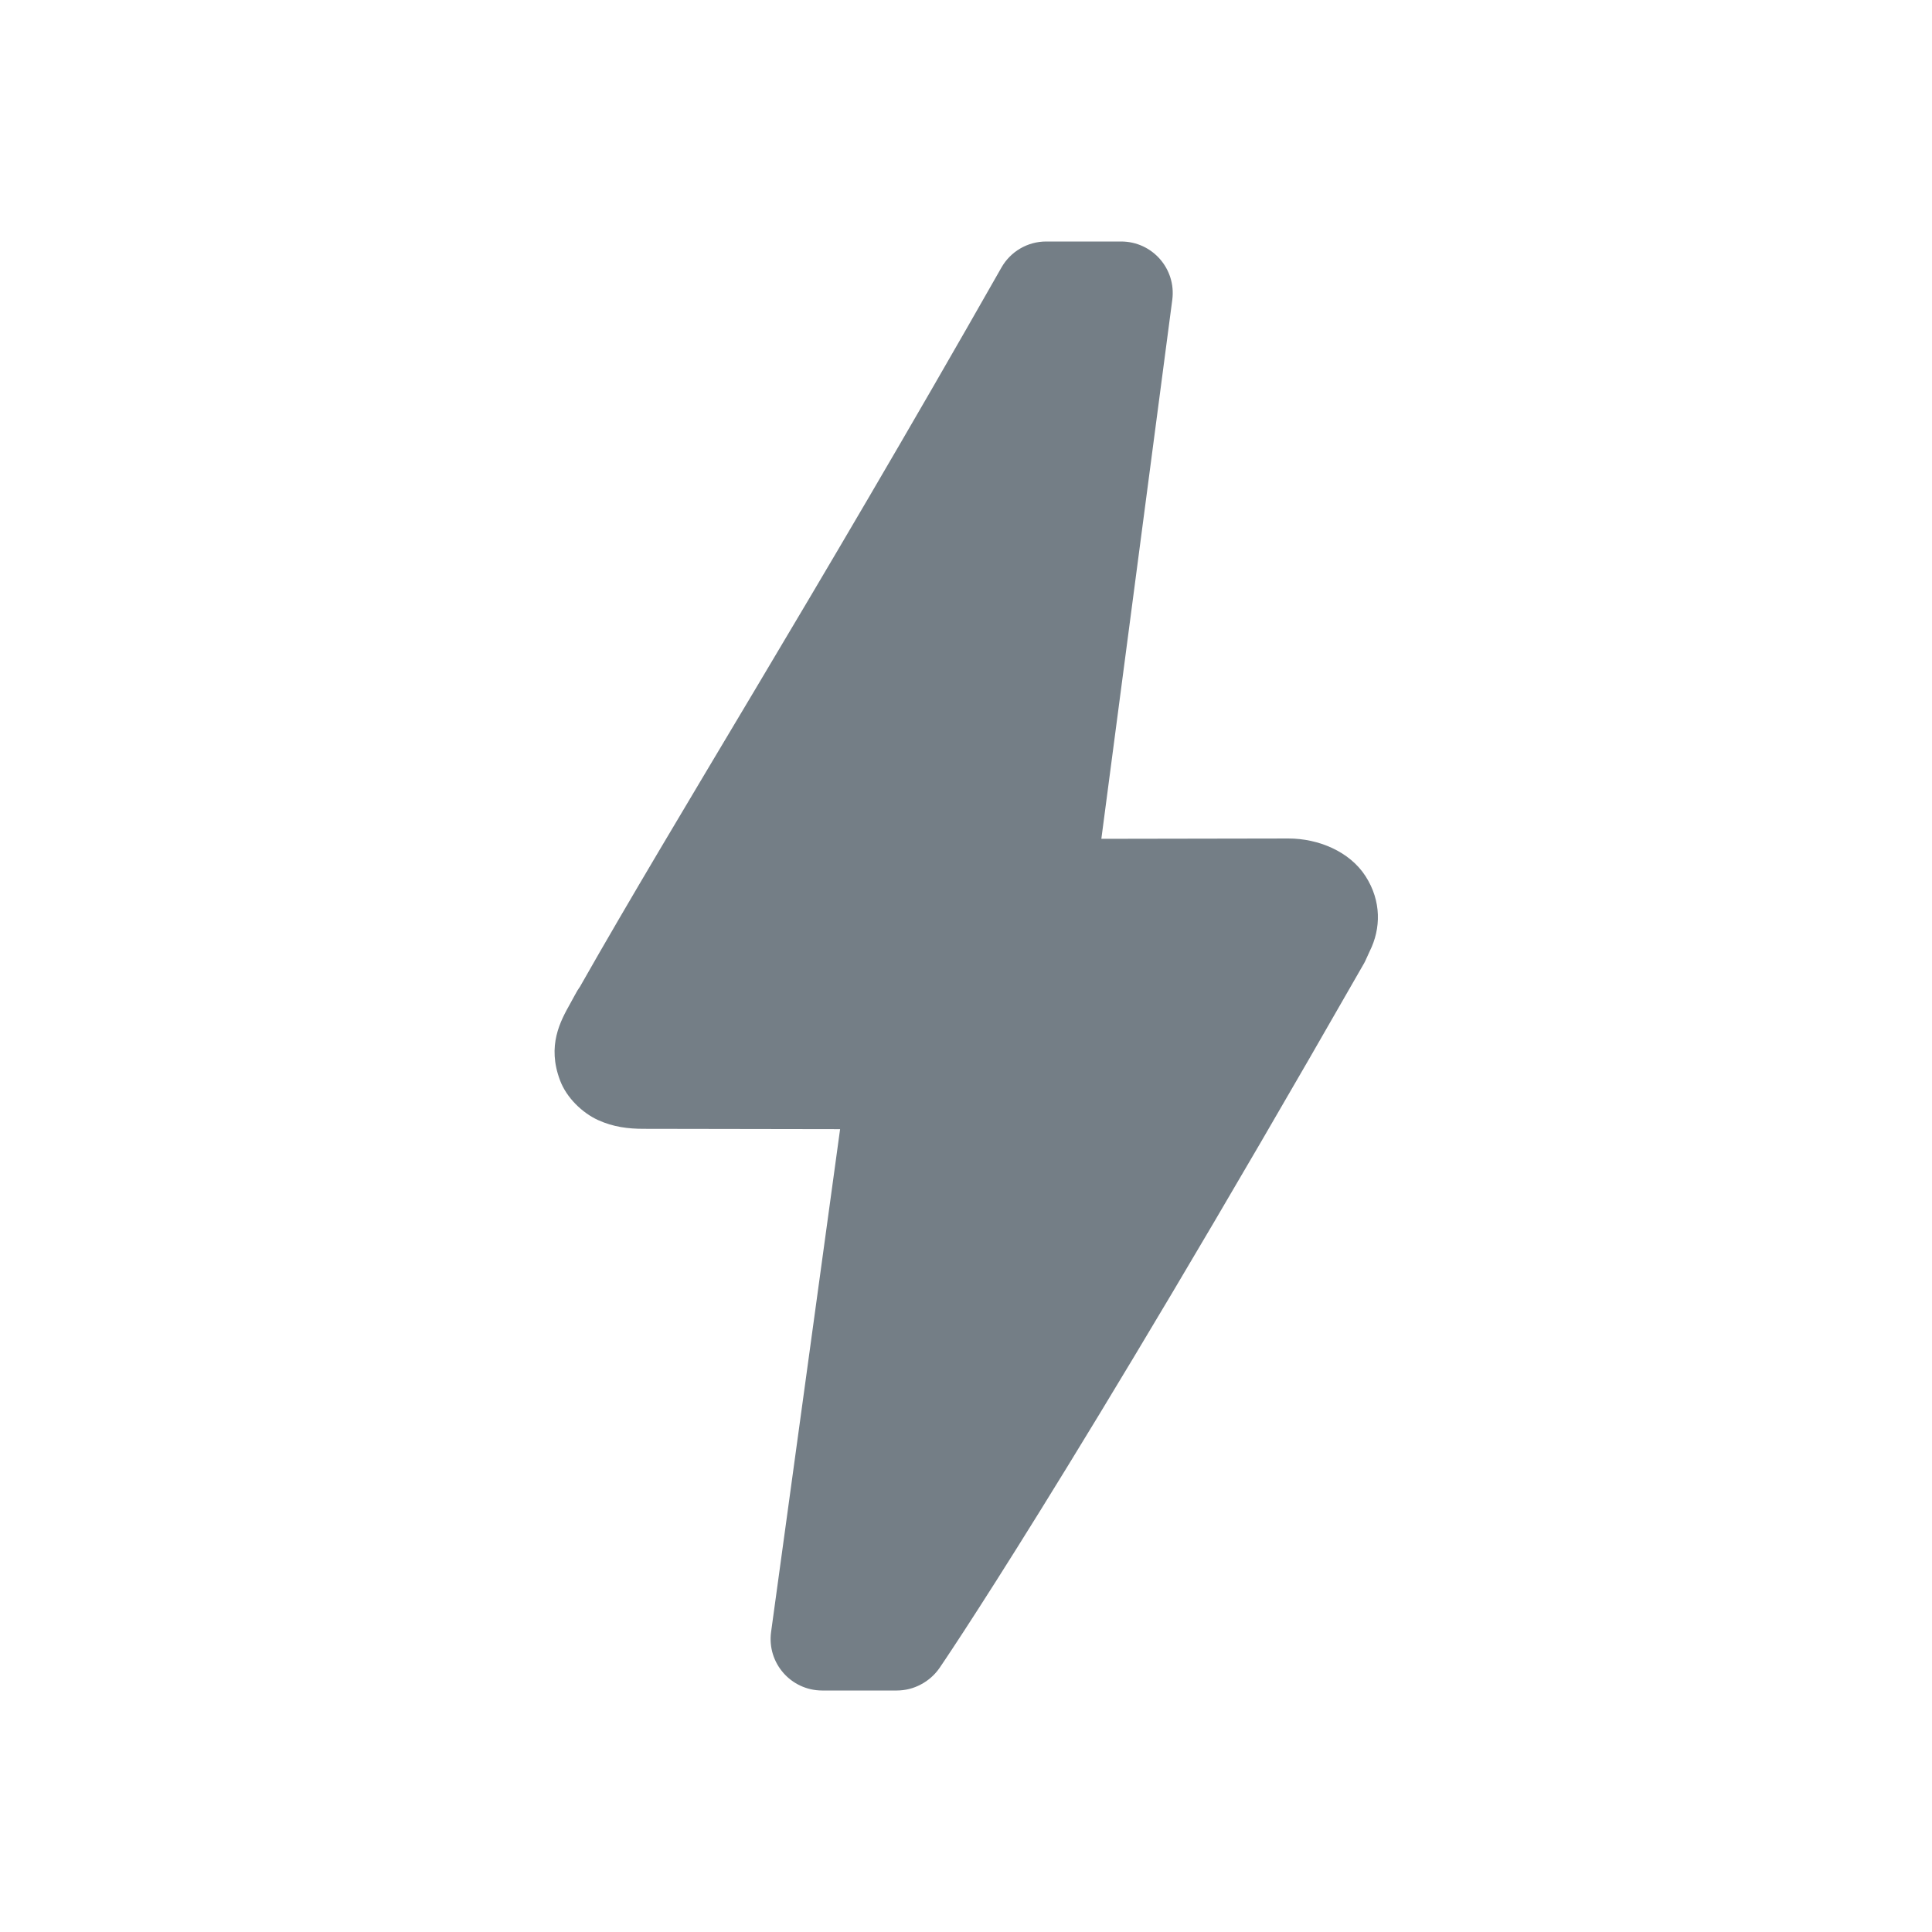 <?xml version="1.0" encoding="UTF-8"?>
<svg width="18" height="18" version="1.1" viewBox="0 0 18 18" xmlns="http://www.w3.org/2000/svg">
 <path d="m9.747 2.25c-0.173-1.34e-5 -0.332 0.093-0.417 0.243-1.773 3.12-3.015 5.093-3.921 6.69-3.819e-4 6.727e-4 -0.001 0.002-0.001 0.003-0.026 0.039-0.022 0.032-0.028 0.042-0.013 0.022-0.031 0.056-0.064 0.116-0.096 0.171-0.221 0.397-0.098 0.722 0.061 0.163 0.209 0.303 0.353 0.369 0.145 0.066 0.283 0.082 0.428 0.082l1.828 0.003-0.643 4.685c-0.039 0.288 0.184 0.544 0.475 0.545h0.697c0.078-2.73e-4 0.154-0.019 0.223-0.056 0.069-0.036 0.128-0.088 0.173-0.152 0 0 1.198-1.743 3.948-6.552 0.007-0.011 0.013-0.023 0.019-0.035l0.042-0.092c0.106-0.212 0.11-0.468-0.038-0.699s-0.44-0.352-0.719-0.352l-1.743 0.003 0.661-5.023c0.037-0.287-0.185-0.541-0.475-0.542z" fill="#747E86"/>
</svg>
